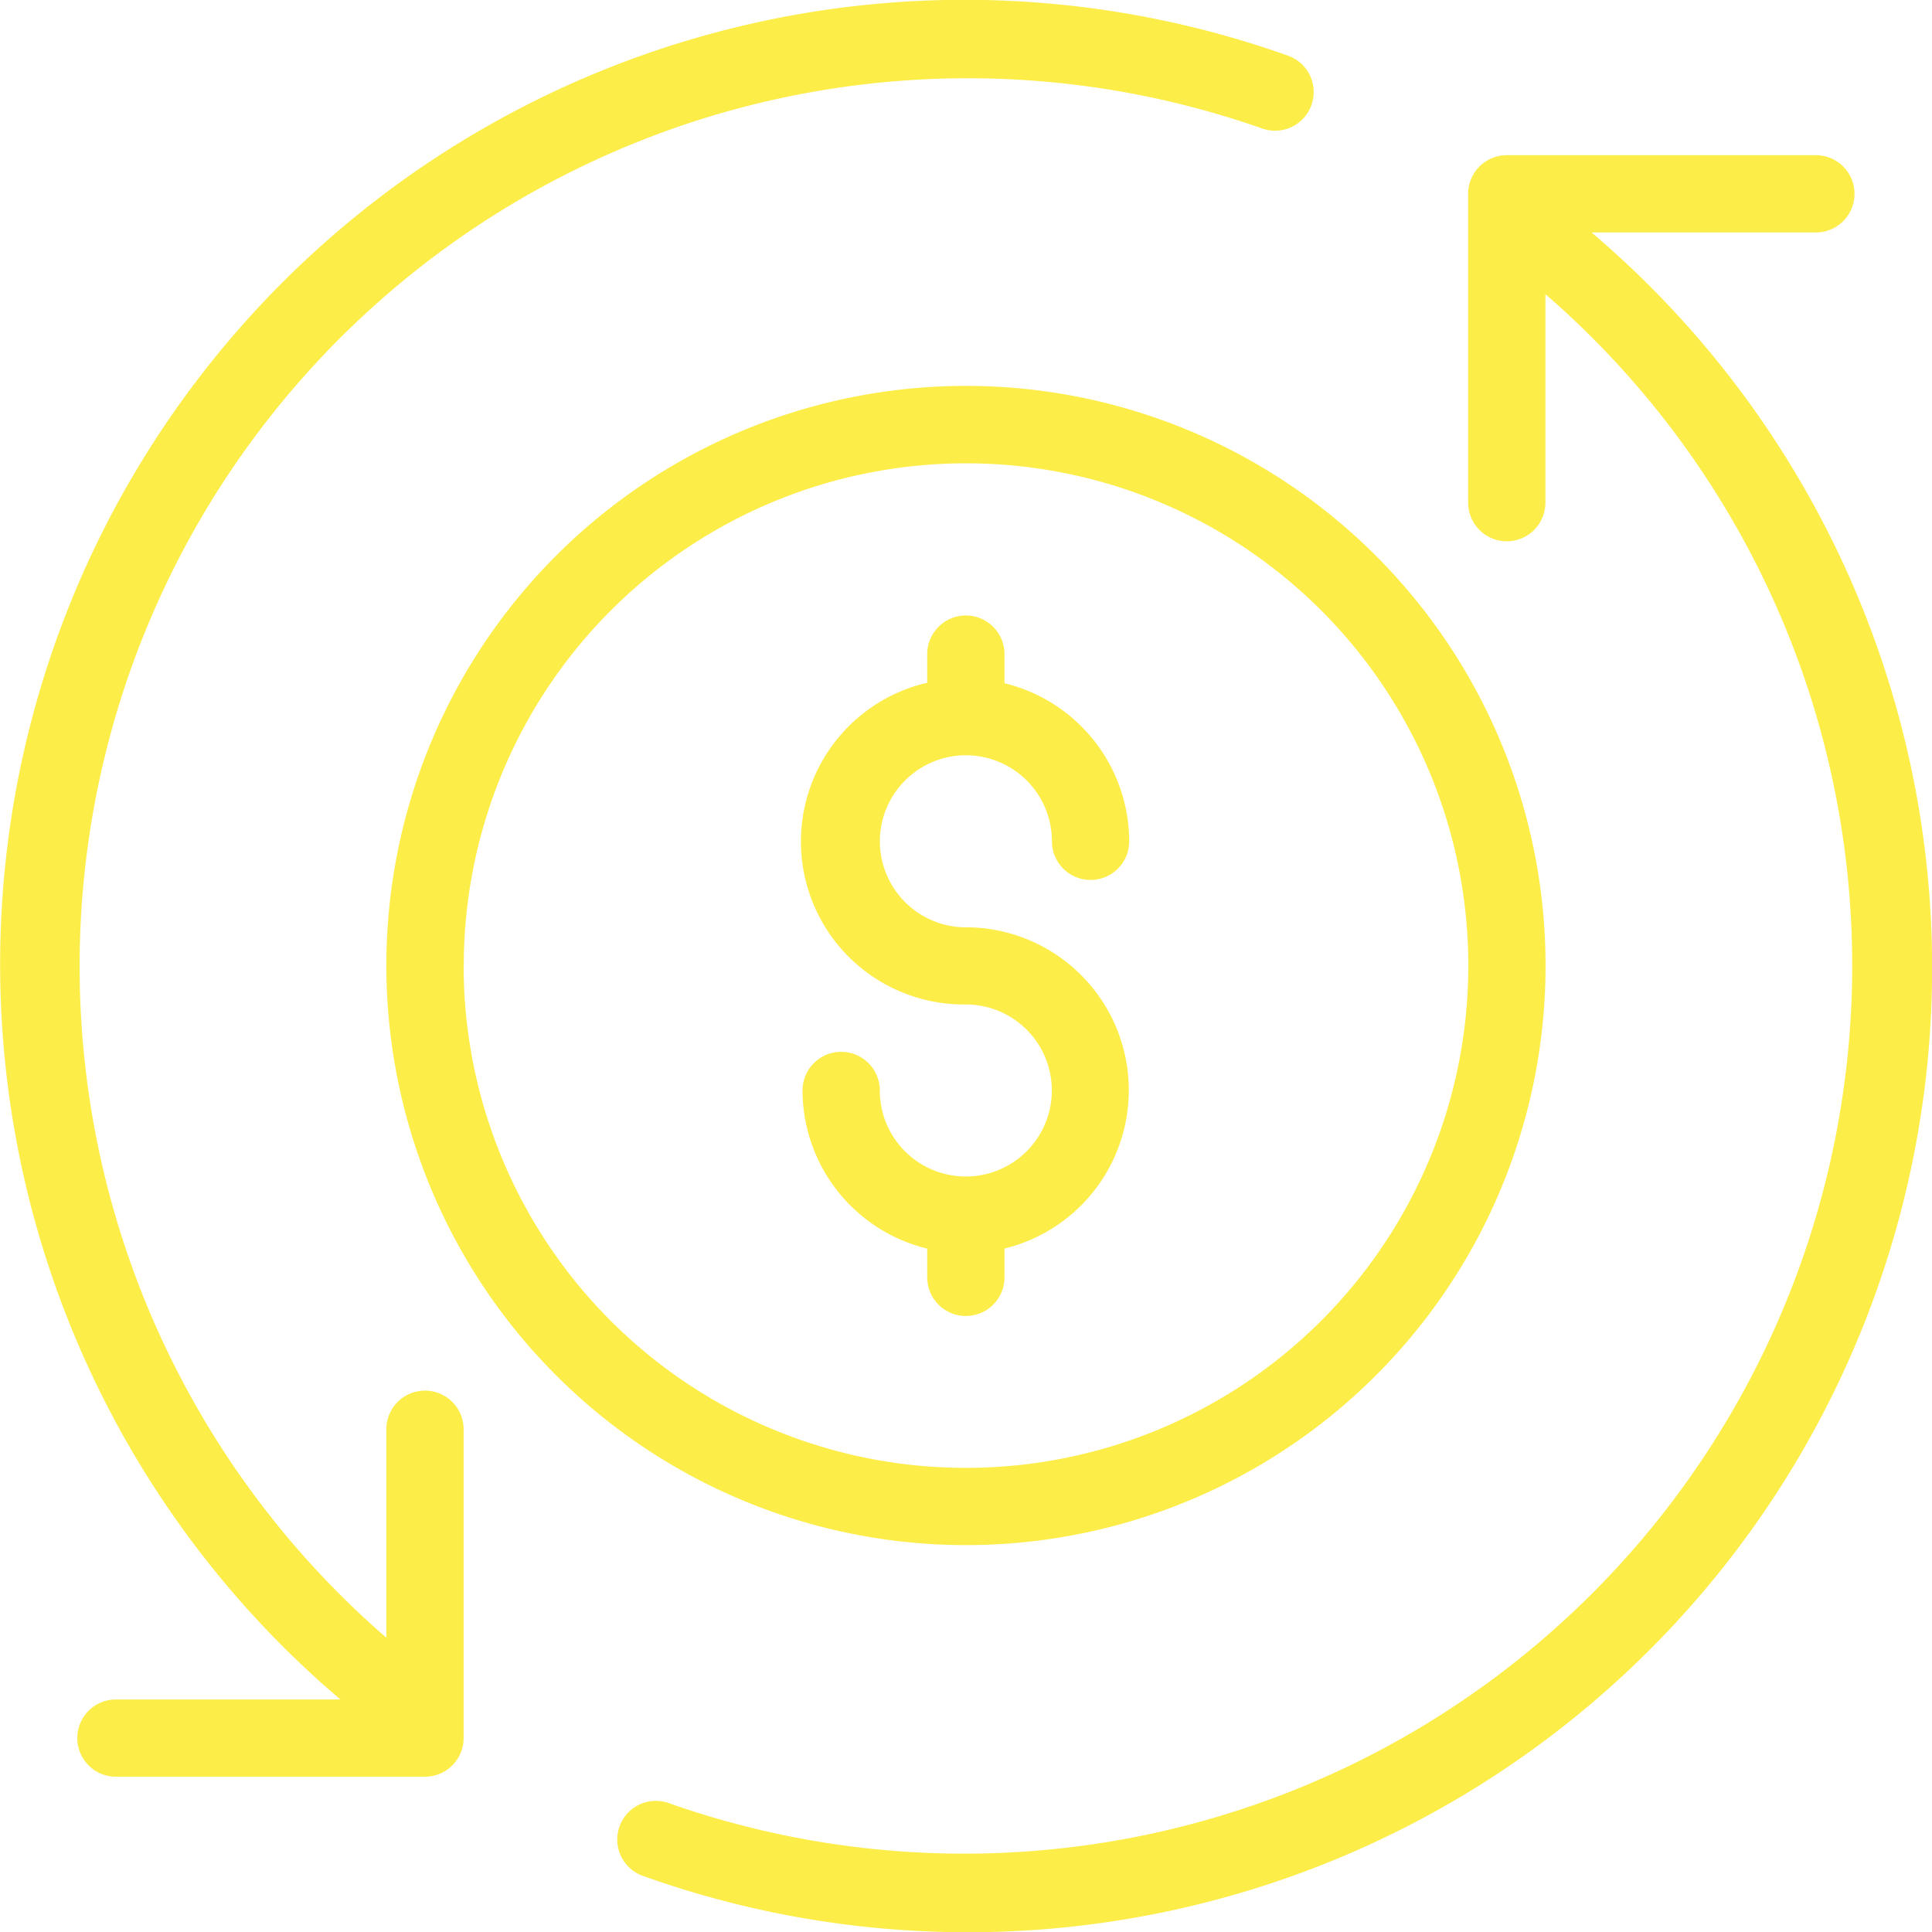 <?xml version="1.0" encoding="UTF-8"?> <svg xmlns="http://www.w3.org/2000/svg" width="42" height="42" viewBox="0 0 42 42"><g data-name="Layer 2"><path data-name="Path 12738" d="M31.7 19.089a12.6 12.6 0 1 0-12.6 12.59 12.594 12.594 0 0 0 12.6-12.59zm-23.517 0A10.919 10.919 0 1 1 19.1 30 10.915 10.915 0 0 1 8.18 19.089z" transform="translate(1.899 1.91)" style="fill:#fced49"></path><path data-name="Path 12739" d="M16.292 23.85v-.628a3.542 3.542 0 0 0-.84-6.983 1.87 1.87 0 1 1 1.871-1.87.84.84 0 0 0 1.68 0 3.547 3.547 0 0 0-2.711-3.436V10.3a.84.84 0 0 0-1.68 0v.623a3.542 3.542 0 0 0 .84 6.993 1.87 1.87 0 1 1-1.871 1.87.84.84 0 0 0-1.68 0 3.549 3.549 0 0 0 2.711 3.438v.624a.84.84 0 0 0 1.68 0z" transform="translate(5.545 3.92)" style="fill:#fced49"></path><path data-name="Path 12740" d="M30.656 5.179h4.882a.839.839 0 1 0 0-1.679h-6.72a.84.84 0 0 0-.84.839v6.714a.84.84 0 0 0 1.68 0V6.521a19.306 19.306 0 0 1-19.037 32.81.84.84 0 1 0-.561 1.583 20.964 20.964 0 0 0 20.6-35.735z" transform="translate(3.938 -.126)" style="fill:#fced49"></path><path data-name="Path 12741" d="M10.739 31.721a.84.84 0 0 0-.84.839v4.532A19.306 19.306 0 0 1 28.937 4.283.84.84 0 1 0 29.5 2.7 20.966 20.966 0 0 0 8.9 38.435H4.02a.839.839 0 1 0 0 1.679h6.719a.84.84 0 0 0 .84-.839V32.56a.84.84 0 0 0-.84-.839z" transform="translate(-1.5 -1.49)" style="fill:#fced49"></path></g></svg> 